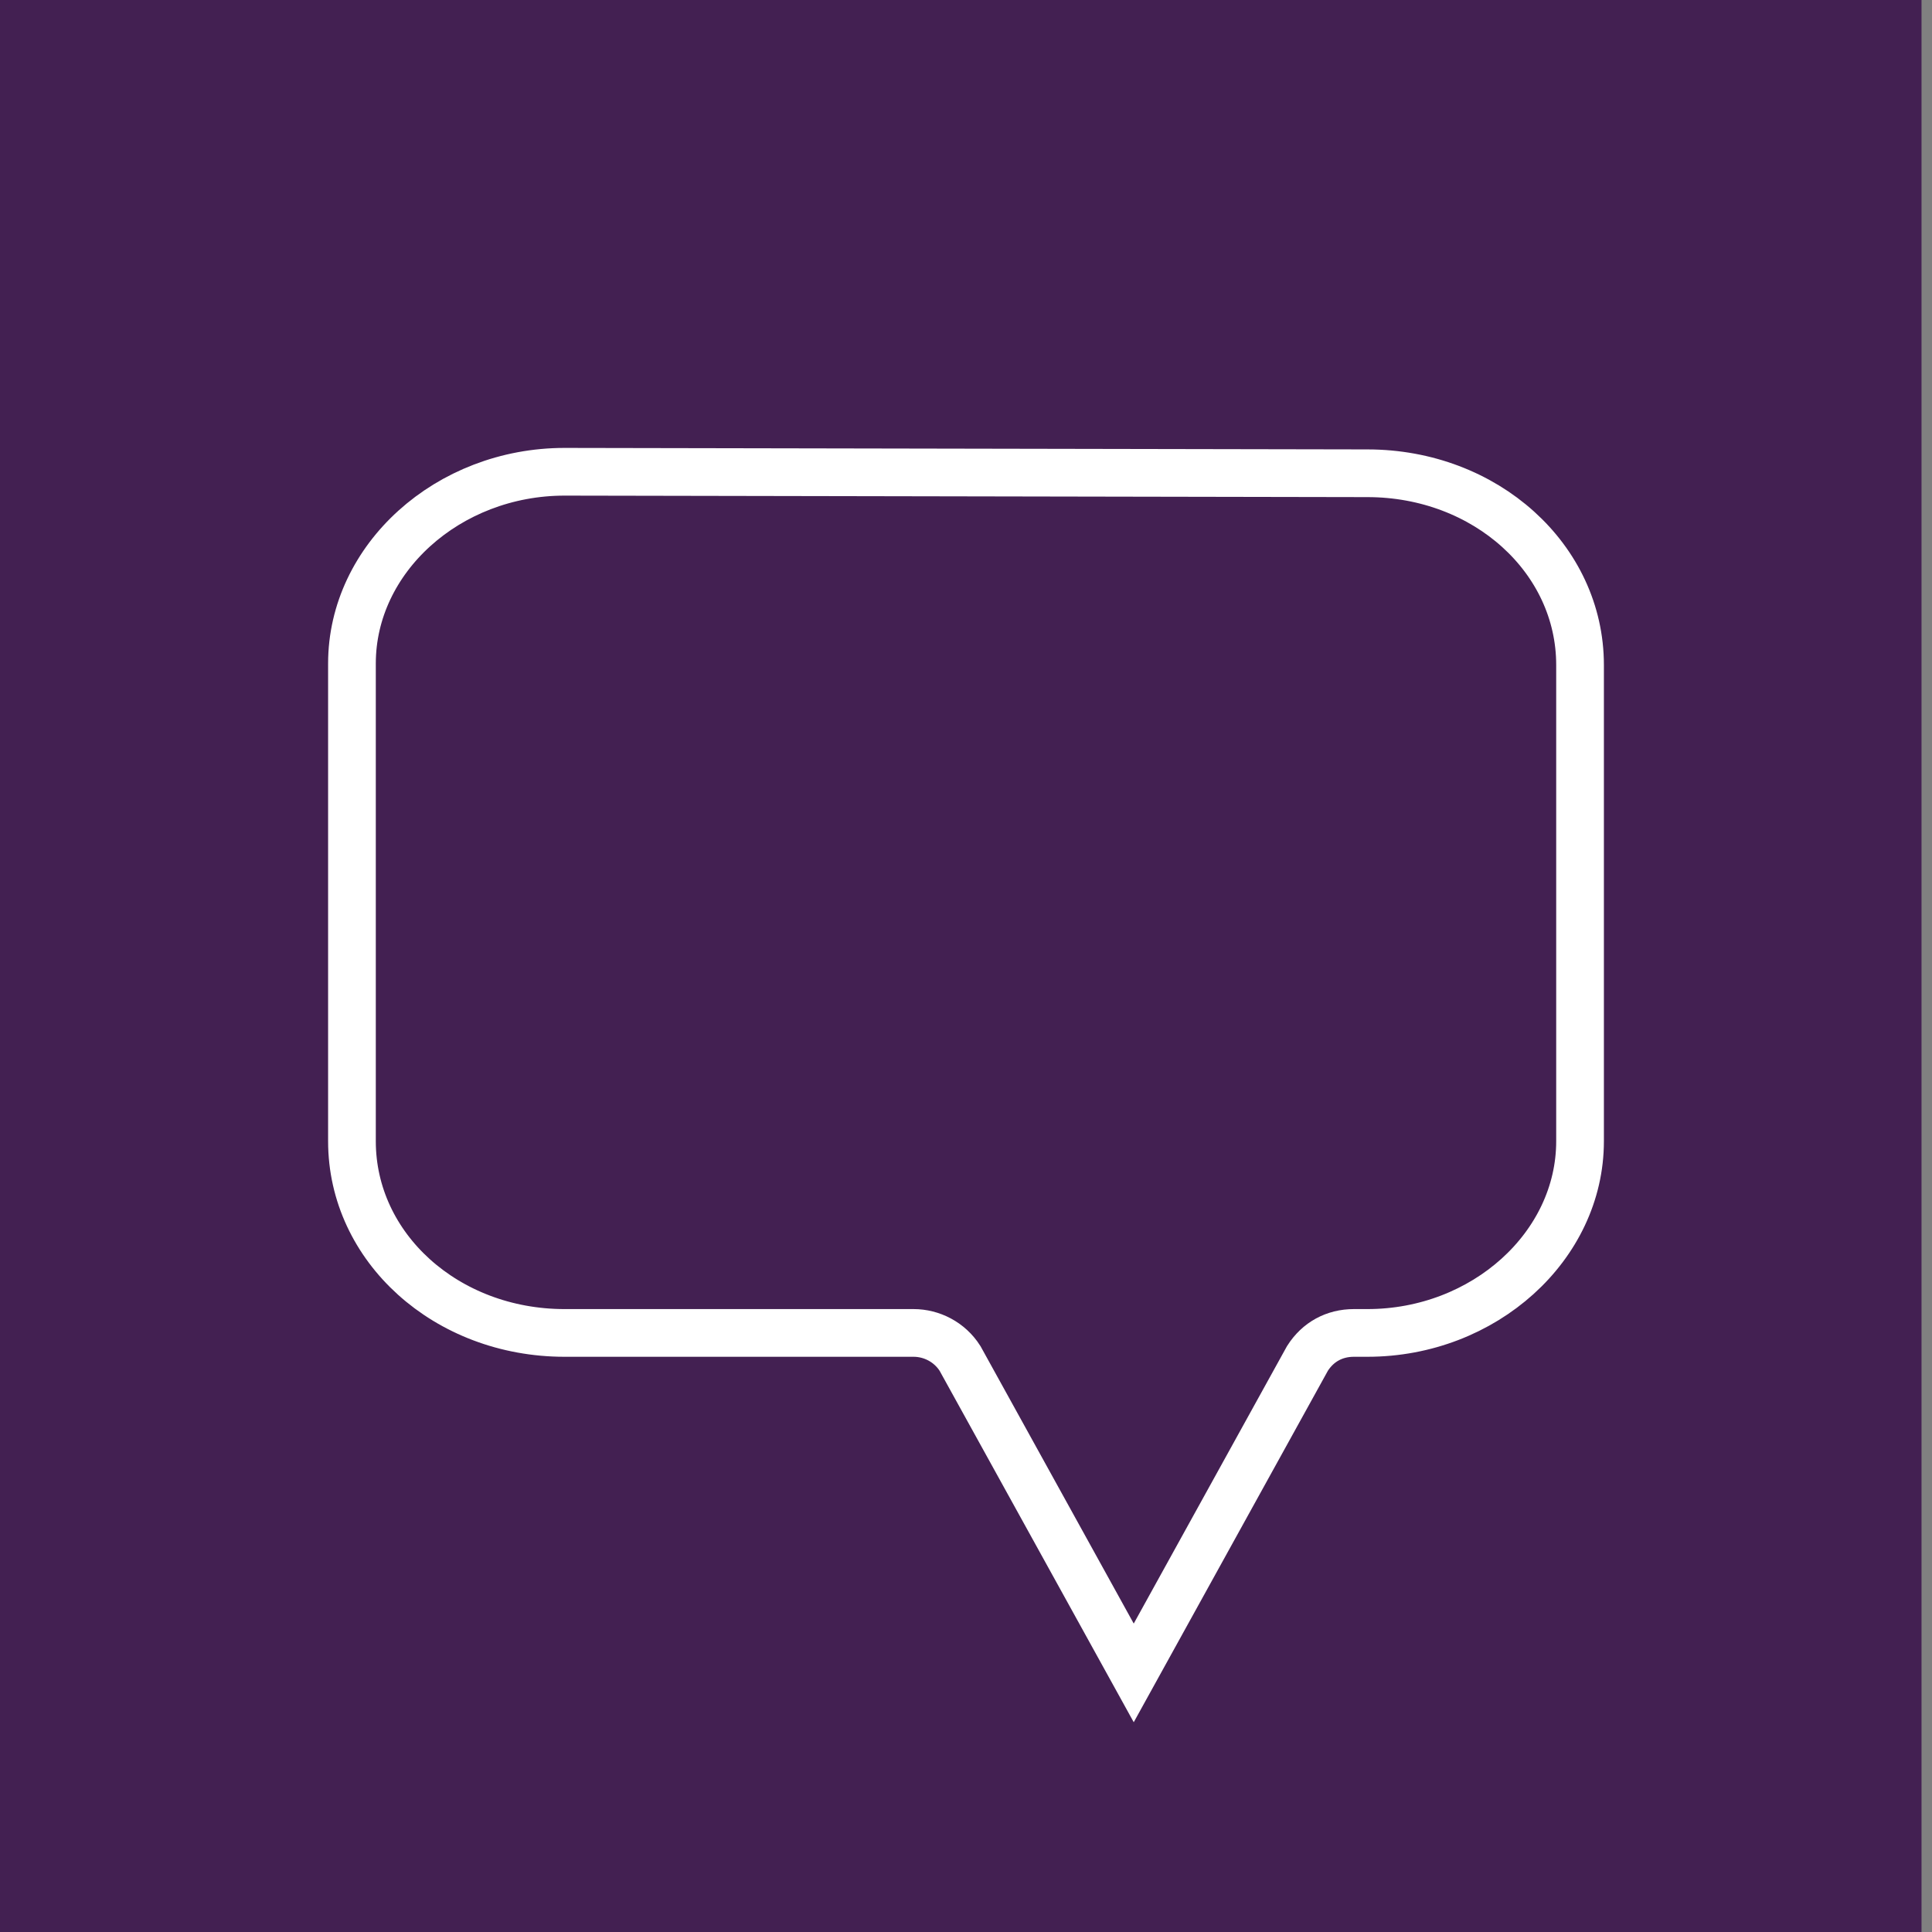 <?xml version="1.0" encoding="utf-8"?>
<!-- Generator: Adobe Illustrator 24.3.1, SVG Export Plug-In . SVG Version: 6.00 Build 0)  -->
<svg version="1.1" xmlns="http://www.w3.org/2000/svg" xmlns:xlink="http://www.w3.org/1999/xlink" x="0px" y="0px"
	 viewBox="0 0 129 129" style="enable-background:new 0 0 129 129;" xml:space="preserve">
<rect x="0" y="0" width="129" height="129" fill="#808080" stroke="none"/>
<style type="text/css">
	.st0{display:none;}
	.st1{display:inline;fill:#432052;}
	.st2{display:inline;}
	.st3{fill:#FFFFFF;stroke:#FFFFFF;stroke-width:0.3;stroke-miterlimit:10;}
	.st4{fill:#432052;}
	.st5{display:inline;fill:none;stroke:#FFFFFF;stroke-width:2.5;stroke-miterlimit:10;}
	.st6{display:inline;fill:#FFFFFF;}
	.st7{fill:none;stroke:#FFFFFF;stroke-width:2.7;stroke-miterlimit:10;}
	.st8{fill:none;stroke:#FFFFFF;stroke-width:2.7;stroke-linecap:round;stroke-linejoin:round;}
	.st9{fill:none;stroke:#FFFFFF;stroke-width:2.7;stroke-linecap:round;stroke-miterlimit:10;}
	.st10{fill:none;stroke:#FFFFFF;stroke-width:2.6;stroke-miterlimit:10;}
	.st11{fill:none;stroke:#FFFFFF;stroke-width:2.6;stroke-linecap:round;stroke-miterlimit:10;}
	.st12{fill:none;stroke:#FFFFFF;stroke-width:3.185;stroke-miterlimit:10;}
	.st13{display:inline;fill:none;stroke:#FFFFFF;stroke-width:2.5;stroke-linecap:round;stroke-miterlimit:10;}
	.st14{display:inline;fill:none;stroke:#FFFFFF;stroke-width:2.543;stroke-miterlimit:10;}
</style>
<g id="Ebene_1">
	<g id="Ebene_1_1_" class="st0">
		<rect class="st1" width="129" height="129"/>
		<g id="Gruppe_162261" transform="translate(-456.839 -1152.997)" class="st2">
			<path id="Pfad_185" class="st3" d="M577.2,1242.7c-3-3.8-8.5-5.1-12.5-7.2c-1.5-0.8-3.2-1.5-4.7-2.4c1.5-0.3,1.4-2.6-0.2-2.5
				c-1.1,0.1-2.2,0.1-3.3,0.1c-1.4-1.4-2.8-2.8-4-4.4c1.6-0.2,1.6-2.7,0-2.6c-0.7,0.1-1.4,0.1-2,0.1c-1.3-1.4-2.6-2.9-3.8-4.4
				c0.1,0,0.1,0,0.2,0c1.6-0.1,1.7-2.7,0-2.6c-0.7,0.1-1.5,0.1-2.2,0.1c-1.1-1.4-2.3-2.9-3.3-4.4h0.1c1.6-0.1,1.7-2.7,0-2.6
				c-0.6,0-1.2,0-1.8,0.1c-0.6-0.9-1.2-1.7-1.7-2.6c-0.3-0.5-0.6-1.1-1-1.8c0.1,0,0.1,0,0.2,0c1.6-0.1,1.7-2.7,0-2.6
				c-0.5,0-0.9,0-1.4,0.1c-1.4-2.9-3.1-5.9-5.4-6.9c-0.3-0.1-0.7-0.2-1-0.3c-0.4-1.3-0.9-2.6-1.4-3.8c-0.2-0.6-0.5-1.2-1-1.6
				c-1.6-1.1-4.9-0.8-6.7-0.4c-5.2,1.1-6,5.7-6.3,10.3l0,0c-1.4,0.4-2.9,0.5-4.4,0.2c-4.3-1.2-8-3.8-10.7-7.4
				c-1.8-2.9-0.7-7.5-3.7-9.6c-0.3-0.2-0.6-0.4-1-0.5c2.5-3.5,1.1-9-3.9-9.5c-1.7-0.3-3.4,0.9-3.7,2.6c0,0.2-0.1,0.4,0,0.6
				c0,1.3,1,2.1,1.6,3.1c0.9,1.7,0.6,3.8-0.8,5.1l0,0c-6.3,5.1-16.8,11.1-15.3,20.6c-5.9,2.5-5.6,12-2.1,16.3
				c6.4,7.9,16.6,11.9,25.6,16c4.6,2.1,11,6.7,15.2,9.4c5.5,3.6,8.1,5.9,13.2,10c7.9,6.4,14.4,7,24.3,7.1c5.7,0.1,11.4,0.1,17.1-0.3
				c4-0.3,7.5-0.4,10.6-3.1C581.2,1256.4,581.7,1248.5,577.2,1242.7z M577.7,1251.7c-7,4.3-17.8,3.6-25.6,2.8
				c-3.6-0.4-7.2-1.3-10.6-2.6c1.7-5,8.8-6.2,13.2-5.7c2.1,0.2,4.3,0.8,6.4,0.4c3.5-0.6,6.5-3.4,8.4-6.5c1.3,0.6,2.4,1.3,3.5,2.2
				C575.7,1244.7,577.4,1248.1,577.7,1251.7z M532.6,1203.3c-1.8,0-3.6,0-5.4-0.1c-1.7-0.1-1.6,2.5,0,2.6c2.3,0.1,4.7,0.1,7,0.1
				c0.9,1.5,1.6,3,2.4,4.4c-1.7,0-3.4,0-5.1-0.1c-1.7-0.1-1.6,2.5,0,2.6c2.2,0.1,4.5,0.1,6.7,0.1c1,1.5,2,2.9,3.1,4.3
				c-1.4,0-2.9,0-4.3-0.1c-1.7-0.1-1.6,2.5,0,2.6c2.1,0.1,4.2,0.1,6.3,0.1c1.2,1.5,2.3,2.9,3.6,4.3c-1.4,0-2.8,0-4.2-0.1
				c-1.7-0.1-1.6,2.5,0,2.6c2.1,0.1,4.3,0.1,6.4,0.1c1.3,1.4,2.6,2.9,3.8,4.3c-1,0-2,0-2.9-0.1c-1.7-0.1-1.6,2.5,0,2.6
				c1.9,0.1,3.8,0.1,5.7,0.1c0.7,0.5,1.5,1,2.3,1.5c-8.4,4.9-16.1-5.8-20.9-11.4c-5.9-7.3-11.1-15.2-15.5-23.5
				c1.5-0.8,3.1-1.2,4.7-1.2C528.9,1199,530.9,1200.9,532.6,1203.3z M520.4,1192.7c1.1-0.3,3.3-0.6,4.4,0c0.7,0.4,1.3,2,1.7,3.2
				c-2.3,0.5-4.5,1.2-6.6,2.1c-1.1,0.4-2.3,1-3.5,1.5C516.6,1196.6,517.1,1193.6,520.4,1192.7L520.4,1192.7z M495.2,1192.1
				c1,2.4,2.5,4.6,4.6,6.3c4.5,3.8,10.3,6.3,16,4.2c0.9-0.3,2.1-1,3.4-1.6c0.6,1.1,1.2,2.1,1.9,3.2c-6.2,2.5-11.9,3.3-18.4,0.9
				c-8.1-2.9-12.2-9.7-13.9-17.8c0.3-0.3,0.7-0.5,1-0.8C493.3,1183.5,494.3,1189.6,495.2,1192.1L495.2,1192.1z M491,1176.7
				c1.7,0.9,2.3,2.9,1.4,4.6c-0.3,0.5-0.7,1-1.2,1.3c-0.1,0.1-0.1,0.1-0.2,0.2c0.1-1.1,0-2.2-0.5-3.1c-0.3-0.7-0.9-1.2-1.3-1.9
				C488.8,1176.3,490,1176.2,491,1176.7L491,1176.7z M529.2,1245c-3.4-4.5-21.5-21.5-22.4-21.3c-8.2-5.1-23.7-13.4-32.3-17.8
				c-1.5-7.5,6.2-12.7,12-16.9c2.7,16.4,15.6,22.1,35.8,17.4c5.1,8.7,10.6,16.9,17.5,24.4c5.5,5.9,14.4,10.1,20.6,5.3
				c0.4,0.2,0.7,0.4,1.1,0.5c1.6,0.8,3.6,1.6,5.6,2.4c-1.9,3.3-5.4,5.2-9.2,5c-2.5-0.1-5-0.9-7.5-0.6c-4.2,0.4-9.6,3.2-11.2,7.4
				c-5-2.4-9.7-5.5-13.9-9.1c-0.2-0.1-0.3-0.3-0.5-0.4c0.2-0.1,0.4-0.3,0.5-0.6 M522.8,1239.7l-19.7-17.6c-0.1-0.1-0.2-0.1-0.3-0.2
				 M574.4,1258.9c-4.1,3.2-9.9,3-14.8,3.2c-7.7,0.2-17.6,1.6-25-0.9c-8.5-2.9-14.2-10.8-21.2-16c-7.2-5.3-15.6-8.5-23.6-12.3
				c-4.5-2-8.8-4.5-12.7-7.4c-2.2-1.7-5.1-3.9-6.4-6.3c-1.5-2.9-0.9-9.6,2.7-10.9c10.6,5.4,21.6,11,31.2,18
				c9.8,7.1,17.1,16.9,27.3,23.6c7.2,4.7,15.5,7.3,24.1,7.6c6.7,0.3,14.9,0.6,21.3-2.4C576.7,1256.5,575.8,1257.9,574.4,1258.9
				L574.4,1258.9z"/>
		</g>
	</g>
	<g id="Ebene_3">
		<rect x="-0.7" class="st4" width="129" height="129"/>
	</g>
	<g id="Ebene_4" class="st0">
		<path id="Pfad_179" class="st5" d="M98.1,73.9c-5.5-2.8-11.4-4.9-17.4-6.2c-0.4-0.1-0.7-0.2-1.1-0.2c-10-2.4-20.4-2.8-30.6-1
			C41.9,67.8,35.2,71,29.9,76c-4,3.7-6.5,8.9-6.7,14.4c0.1,5.6,2.6,10.9,6.9,14.5c5.8,5.3,13.5,7.6,21.2,8.7
			c11.3,1.6,23.3,2.5,34.6,0c6.7-1.5,13.4-4.4,18.1-9.6c3.5-4,5.8-9,6.4-14.3C111.1,82.3,103.9,76.9,98.1,73.9z"/>
		<path id="Pfad_180" class="st5" d="M92.2,48.8c-0.5-2.3-1.8-4.4-3.6-5.9c-1.7-1.5-3.7-2.6-5.9-3.3c-3.6-1.2-7.3-1.9-11.1-2
			c-0.2,0-0.5,0-0.7,0c-9.5,0.5-18.9,1-28.4,2c-2,0.1-3.9,0.4-5.9,0.8c-1.4,0.5-2.7,1.3-3.6,2.5c-2.3,2.6-3,6.3-1.8,9.6
			c2,5.2,7.2,8.4,12.2,10.1c4.2,1.3,8.5,2.1,12.9,2.5c4.1,0.5,8.3,0.7,12.5,0.6c5.9-0.2,12.4-1.2,17.3-4.8c1.9-1.4,3.5-3.2,4.6-5.3
			C91.9,53.5,92.4,51.1,92.2,48.8z"/>
		<path id="Pfad_181" class="st5" d="M60.1,18.3l-0.4-0.1c0,0-12.7-0.7-11.9,6.8s13.6,12.3,22.1,13.1S94.3,21,60.1,18.3z"/>
	</g>
	<g id="Ebene_5" class="st0">
		<path id="Pfad_83217" class="st5" d="M114.8,59.6c-0.3-1.9-0.6-3.8-1.1-5.7l-9.9-0.6l-4.3-9.1l5.7-8.3c-2.3-3.1-5-5.9-7.9-8.4
			L88.9,33l-8.7-4.7L80,18.1c-3.6-1.1-7.2-1.8-11-2l-3.7,9.5l-9.8,1.3l-6-8.2c-3.6,1.3-7.1,3-10.4,5.1l2.5,9.8l-7.2,6.9l-9.5-3
			c-2.2,3.2-4,6.7-5.5,10.3l7.7,6.5l-1.8,9.9L16,67.5c0,2,0.2,4.1,0.5,6.1c0.3,1.8,0.6,3.7,1.1,5.5l10,0.6l4.3,9.1L26,97.1
			c2.3,3.1,5,6,7.9,8.5l8.4-5.5l8.7,4.8l0.1,10.2c3.7,1.1,7.5,1.8,11.3,2.1l3.6-9.5l9.8-1.3l6,8.2c3.6-1.3,7.1-3,10.3-5.1l-2.5-9.8
			l7.1-7l9.5,3c2.2-3.2,4-6.7,5.4-10.3l-7.7-6.4l1.7-9.9l9.4-3.3C115.2,63.6,115,61.6,114.8,59.6z M86.3,86
			c-10.1,11.3-27.5,12.3-38.8,2.2c-0.2-0.2-0.4-0.4-0.6-0.5C35.5,77,34.8,59.2,45.2,47.5C55.3,36.2,72.6,35.2,84,45.2
			c0.2,0.2,0.4,0.4,0.6,0.6C96,56.5,96.8,74.4,86.3,86L86.3,86z"/>
	</g>
	<g id="Ebene_6" class="st0">
		<path id="Pfad_410" class="st6" d="M112.7,53.9c-4.9,0-9.7,0.7-14.4,2.1c0.1-2.2,0.1-4.3,0-6.4c-0.2-5.4-0.2-10.6,1.9-14.7
			c0.3-0.5,0.2-1.1-0.2-1.6c-0.3-0.5-0.9-0.6-1.4-0.5c-6.9,1.7-15.1,3.7-21.8,8.3c-2.5-6.9-6.4-13.1-11.6-18.3
			c-0.5-0.5-1.2-0.6-1.8-0.2l0,0c-0.1,0.1-0.2,0.1-0.2,0.2C58,27.9,54,34.2,51.5,41.1c-6.7-4.6-15.1-6.7-22-8.4
			c-0.5-0.1-1.1,0-1.4,0.5s-0.4,1.1-0.2,1.6C30,38.9,30,44,29.8,49.5c-0.1,2.2-0.1,4.2,0,6.4c-4.7-1.4-9.5-2.1-14.4-2.1
			c-0.8,0-1.4,0.6-1.4,1.4l0,0c0,27.7,22.4,50.1,50.1,50.1s50.1-22.4,50.1-50.1l0,0c0-0.7-0.5-1.3-1.2-1.4
			C112.8,53.9,112.8,53.9,112.7,53.9z M96.5,36.3c-1.3,4.2-1.2,8.8-1.1,13.3c0.1,2.5,0.1,5-0.1,7.4c-6,2.2-11.5,5.6-16.2,9.9
			c1.3-7.6,0.8-15.5-1.4-22.9C83.3,39.9,90.3,37.9,96.5,36.3z M32.8,49.6c0.1-4.6,0.2-9.2-1.1-13.3c6.3,1.6,13.4,3.7,19,7.9
			c-2.2,7.5-2.6,15.3-1.3,23C44.6,62.7,39,59.3,32.8,57C32.6,54.6,32.7,52.1,32.8,49.6L32.8,49.6z M16.9,56.7
			c24.9,0.9,44.9,20.9,45.7,45.8C37.6,101.7,17.7,81.7,16.9,56.7L16.9,56.7z M53.2,71.1c-4.5-16-0.3-33.1,11.1-45.2
			c8.2,8.8,12.8,20.3,12.8,32.4c0,4.1-0.5,8.3-1.6,12.3c-5.5,6.1-9.4,13.5-11.4,21.6C62.2,84.3,58.5,77.1,53.2,71.1L53.2,71.1z
			 M65.5,102.6c0.8-24.9,20.7-45,45.7-45.8C110.5,81.7,90.5,101.8,65.5,102.6L65.5,102.6z"/>
	</g>
	<g id="Ebene_7" class="st0">
		<g id="Gruppe_177" transform="translate(-796.189 -717.536)" class="st2">
			<g id="Gruppe_152" transform="translate(800.498 723.054)">
				<path id="Pfad_186" class="st7" d="M43.2,21l-19.8-2.3c-1.2-0.1-2.2,0.7-2.3,1.9c0,0.1,0,0.2,0,0.3l0.5,20.3
					c0,1.2,1,2.1,2.2,2.1c0.5,0,1-0.2,1.4-0.6l3.9-3.6c0.9-0.8,2.2-0.8,3,0.1l0,0l8.5,9.1c0.8,0.9,2.1,0.9,3,0.1l6.3-5.9
					c0.9-0.8,0.9-2.1,0.1-3l0,0l0,0l-8.5-9.1c-0.8-0.9-0.8-2.2,0.1-3l0,0l0,0l2.9-2.7c0.9-0.8,0.9-2.1,0.1-3
					C44.2,21.3,43.7,21.1,43.2,21L43.2,21z"/>
			</g>
			<g id="Gruppe_153" transform="translate(851.641 776.843)">
				<path id="Pfad_187" class="st7" d="M49,27.4l0.9,19.9c0.1,1.2-0.9,2.2-2,2.2l0,0c-0.1,0-0.2,0-0.3,0l-20.2-1.9
					c-1.2-0.1-2-1.1-1.9-2.3c0-0.5,0.3-1,0.7-1.4l3.9-3.6c0.9-0.8,0.9-2.1,0.1-3l0,0l-8.5-9.1c-0.8-0.9-0.8-2.2,0.1-3l0,0l6.3-5.9
					c0.9-0.8,2.2-0.8,3,0.1l0,0l8.5,9.1c0.8,0.9,2.1,0.9,3,0.1l0,0l0,0l2.9-2.7c0.9-0.8,2.2-0.8,3,0.1C48.8,26.4,49,26.9,49,27.4
					L49,27.4z"/>
			</g>
			<path id="Pfad_188" class="st8" d="M846.2,781.6c4,2,7.6,4.7,10.8,7.9c6.5,7,7.7,12.1,7.7,12.1"/>
			<path id="Pfad_189" class="st8" d="M879.7,787.4c-4-2-7.6-4.7-10.8-7.9c-6.5-7-7.7-12.1-7.7-12.1"/>
			<line id="Linie_1" class="st8" x1="854" y1="776.3" x2="873.4" y2="795.7"/>
			<path id="Pfad_190" class="st9" d="M826.7,772.2l-7.5,15.7c0,0,16.1,2.9,23.8,10.2c12.9,12.3,13.6,29.3,13.6,29.3l16.3-10.9"/>
			<path id="Pfad_191" class="st9" d="M896.7,793.7l7.4-15.7c0,0-16.1-2.8-23.9-10.1c-13-12.2-13.8-29.2-13.8-29.2l-16.3,11"/>
		</g>
	</g>
	<g id="Ebene_8" class="st0">
		<g id="Gruppe_178" transform="translate(-871.667 -716.699)" class="st2">
			<g id="Gruppe_149" transform="translate(893.845 718)">
				<path id="Pfad_182" class="st10" d="M25.2,16.6c0.3-0.1,7.5-1.7,12.2,1.9c2.5,2.2,4.2,5.2,4.8,8.5c2.3,3.8,0.9,4.3-1.5,3.8
					c-1,0.1-1.9,0.2-2.9,0.2c-5.9,0.5-11.2-3.5-12.4-9.2c-0.4-1.4-0.7-2.9-0.8-4.4C24.6,17,24.8,16.7,25.2,16.6z"/>
			</g>
			<path id="Pfad_183" class="st10" d="M938.6,764.8c9.3-5.5,18.5-6.1,26-1.9c7.9,4.5,12.6,13.8,12.6,24.9c0,16.5-9.1,35.7-24.4,39
				c-2.9,0.6-6.2,0-10-0.7c-1.9-0.4-3.9-0.8-6-1c-0.1,0-0.1,0-0.2,0c-2.1,0.3-4.1,0.6-6,1c-3.8,0.7-7.1,1.3-10,0.7
				c-15.3-3.4-24.4-22.5-24.4-39c0-11.1,4.7-20.4,12.6-24.9c3.2-1.8,6.9-2.8,10.6-2.8c5.4,0.1,10.7,1.7,15.3,4.6
				c0.3,0.1,1.9,0.8,1.9,0.8S938.4,765,938.6,764.8z"/>
			<path id="Pfad_184" class="st11" d="M944.3,738.5c-9.9,3-6.9,22.7-6.9,22.7"/>
		</g>
	</g>
	<g id="Ebene_2_1_" class="st0">
	</g>
	<path id="Pfad_83201" class="st12" d="M37.7,31.5c-7.8,0-14.2,5.8-14.2,12.8v31.9c0,7.1,6.3,12.8,14.2,12.8H61
		c1.2,0,2.4,0.6,3.1,1.7l11.6,21l11.6-21c0.7-1.1,1.8-1.7,3.1-1.7h0.9c7.8,0,14.2-5.8,14.2-12.8V44.4c0-7.1-6.3-12.8-14.2-12.8
		L37.7,31.5z"/>
</g>
<g id="Ebene_2" class="st0">
	<path id="Pfad_83202_1_" class="st5" d="M81.6-94.9v-16.2c0-4.8-3.9-8.6-8.6-8.6H21.1c-4.8,0-8.6,3.9-8.6,8.6v16.2
		C7.3-93.6,3.8-89,3.8-83.7v20.2c0,3.2,2.6,5.8,5.8,5.8h2.9v8.6h5.8v-8.6h57.7v8.6h5.8v-8.6h2.9c3.2,0,5.8-2.6,5.8-5.8v-20.2
		C90.2-89,86.7-93.6,81.6-94.9z M12.4-94.9c0,0,8.7,0.9,9.2,8.9c0.2,2.9-0.2,12.6,0.3,19c0.3,3.8,5.7,3.3,7.5,3.3h39
		c1.9,0,3.4-1.5,3.4-3.4v-18.5c0-1,0.9-4.5,1.8-5.2c0,0,2.2-3.9,8.1-4.2 M22.4-74.9l48.8,0.2"/>
	<line id="Linie_268" class="st13" x1="36.5" y1="-100.3" x2="36.5" y2="-92.2"/>
	<line id="Linie_269" class="st13" x1="32.7" y1="-96.2" x2="40.4" y2="-96.2"/>
	<line id="Linie_270" class="st13" x1="59" y1="-100.5" x2="59" y2="-92.4"/>
	<line id="Linie_271" class="st13" x1="55.1" y1="-96.4" x2="62.8" y2="-96.4"/>
	<path id="Pfad_83202" class="st14" d="M100.7,59.7V43.2c0-4.9-3.9-8.8-8.8-8.8H39.2c-4.9,0-8.8,3.9-8.8,8.8v16.5
		c-5.2,1.3-8.8,6-8.8,11.4v20.5c0,3.2,2.6,5.9,5.9,5.9h2.9v8.8h5.9v-8.8h58.6v8.8h5.9v-8.8h2.9c3.2,0,5.9-2.6,5.9-5.9V71.1
		C109.5,65.8,105.9,61.1,100.7,59.7z M30.4,59.7c0,0,8.9,0.9,9.4,9.1c0.2,3-0.2,12.8,0.3,19.4c0.3,3.8,5.8,3.3,7.6,3.3h39.6
		c1.9,0,3.4-1.5,3.4-3.4V69.3c0-1.1,0.9-4.6,1.8-5.2c0,0,2.3-3.9,8.3-4.3 M40.5,80.1l49.7,0.3"/>
	<path id="Pfad_83202_2_" class="st5" d="M99.1,54.1V37.8c0-4.8-3.9-8.6-8.6-8.6H38.5c-4.8,0-8.6,3.9-8.6,8.6v16.2
		c-5.1,1.3-8.6,5.9-8.6,11.2v20.2c0,3.2,2.6,5.8,5.8,5.8h2.9v8.6h5.8v-8.6h57.7v8.6h5.8v-8.6h2.9c3.2,0,5.8-2.6,5.8-5.8V65.2
		C107.7,60,104.2,55.4,99.1,54.1z M29.9,54.1c0,0,8.7,0.9,9.2,8.9c0.2,2.9-0.2,12.6,0.3,19c0.3,3.8,5.7,3.3,7.5,3.3h39
		c1.9,0,3.4-1.5,3.4-3.4V63.4c0-1,0.9-4.5,1.8-5.2c0,0,2.2-3.9,8.1-4.2 M39.9,74l48.8,0.2"/>
	<line id="Linie_268_1_" class="st13" x1="54" y1="48.6" x2="54" y2="56.7"/>
	<line id="Linie_269_1_" class="st13" x1="50.2" y1="52.7" x2="57.9" y2="52.7"/>
	<line id="Linie_270_1_" class="st13" x1="76.5" y1="48.5" x2="76.5" y2="56.6"/>
	<line id="Linie_271_1_" class="st13" x1="72.6" y1="52.5" x2="80.3" y2="52.5"/>
</g>
</svg>
